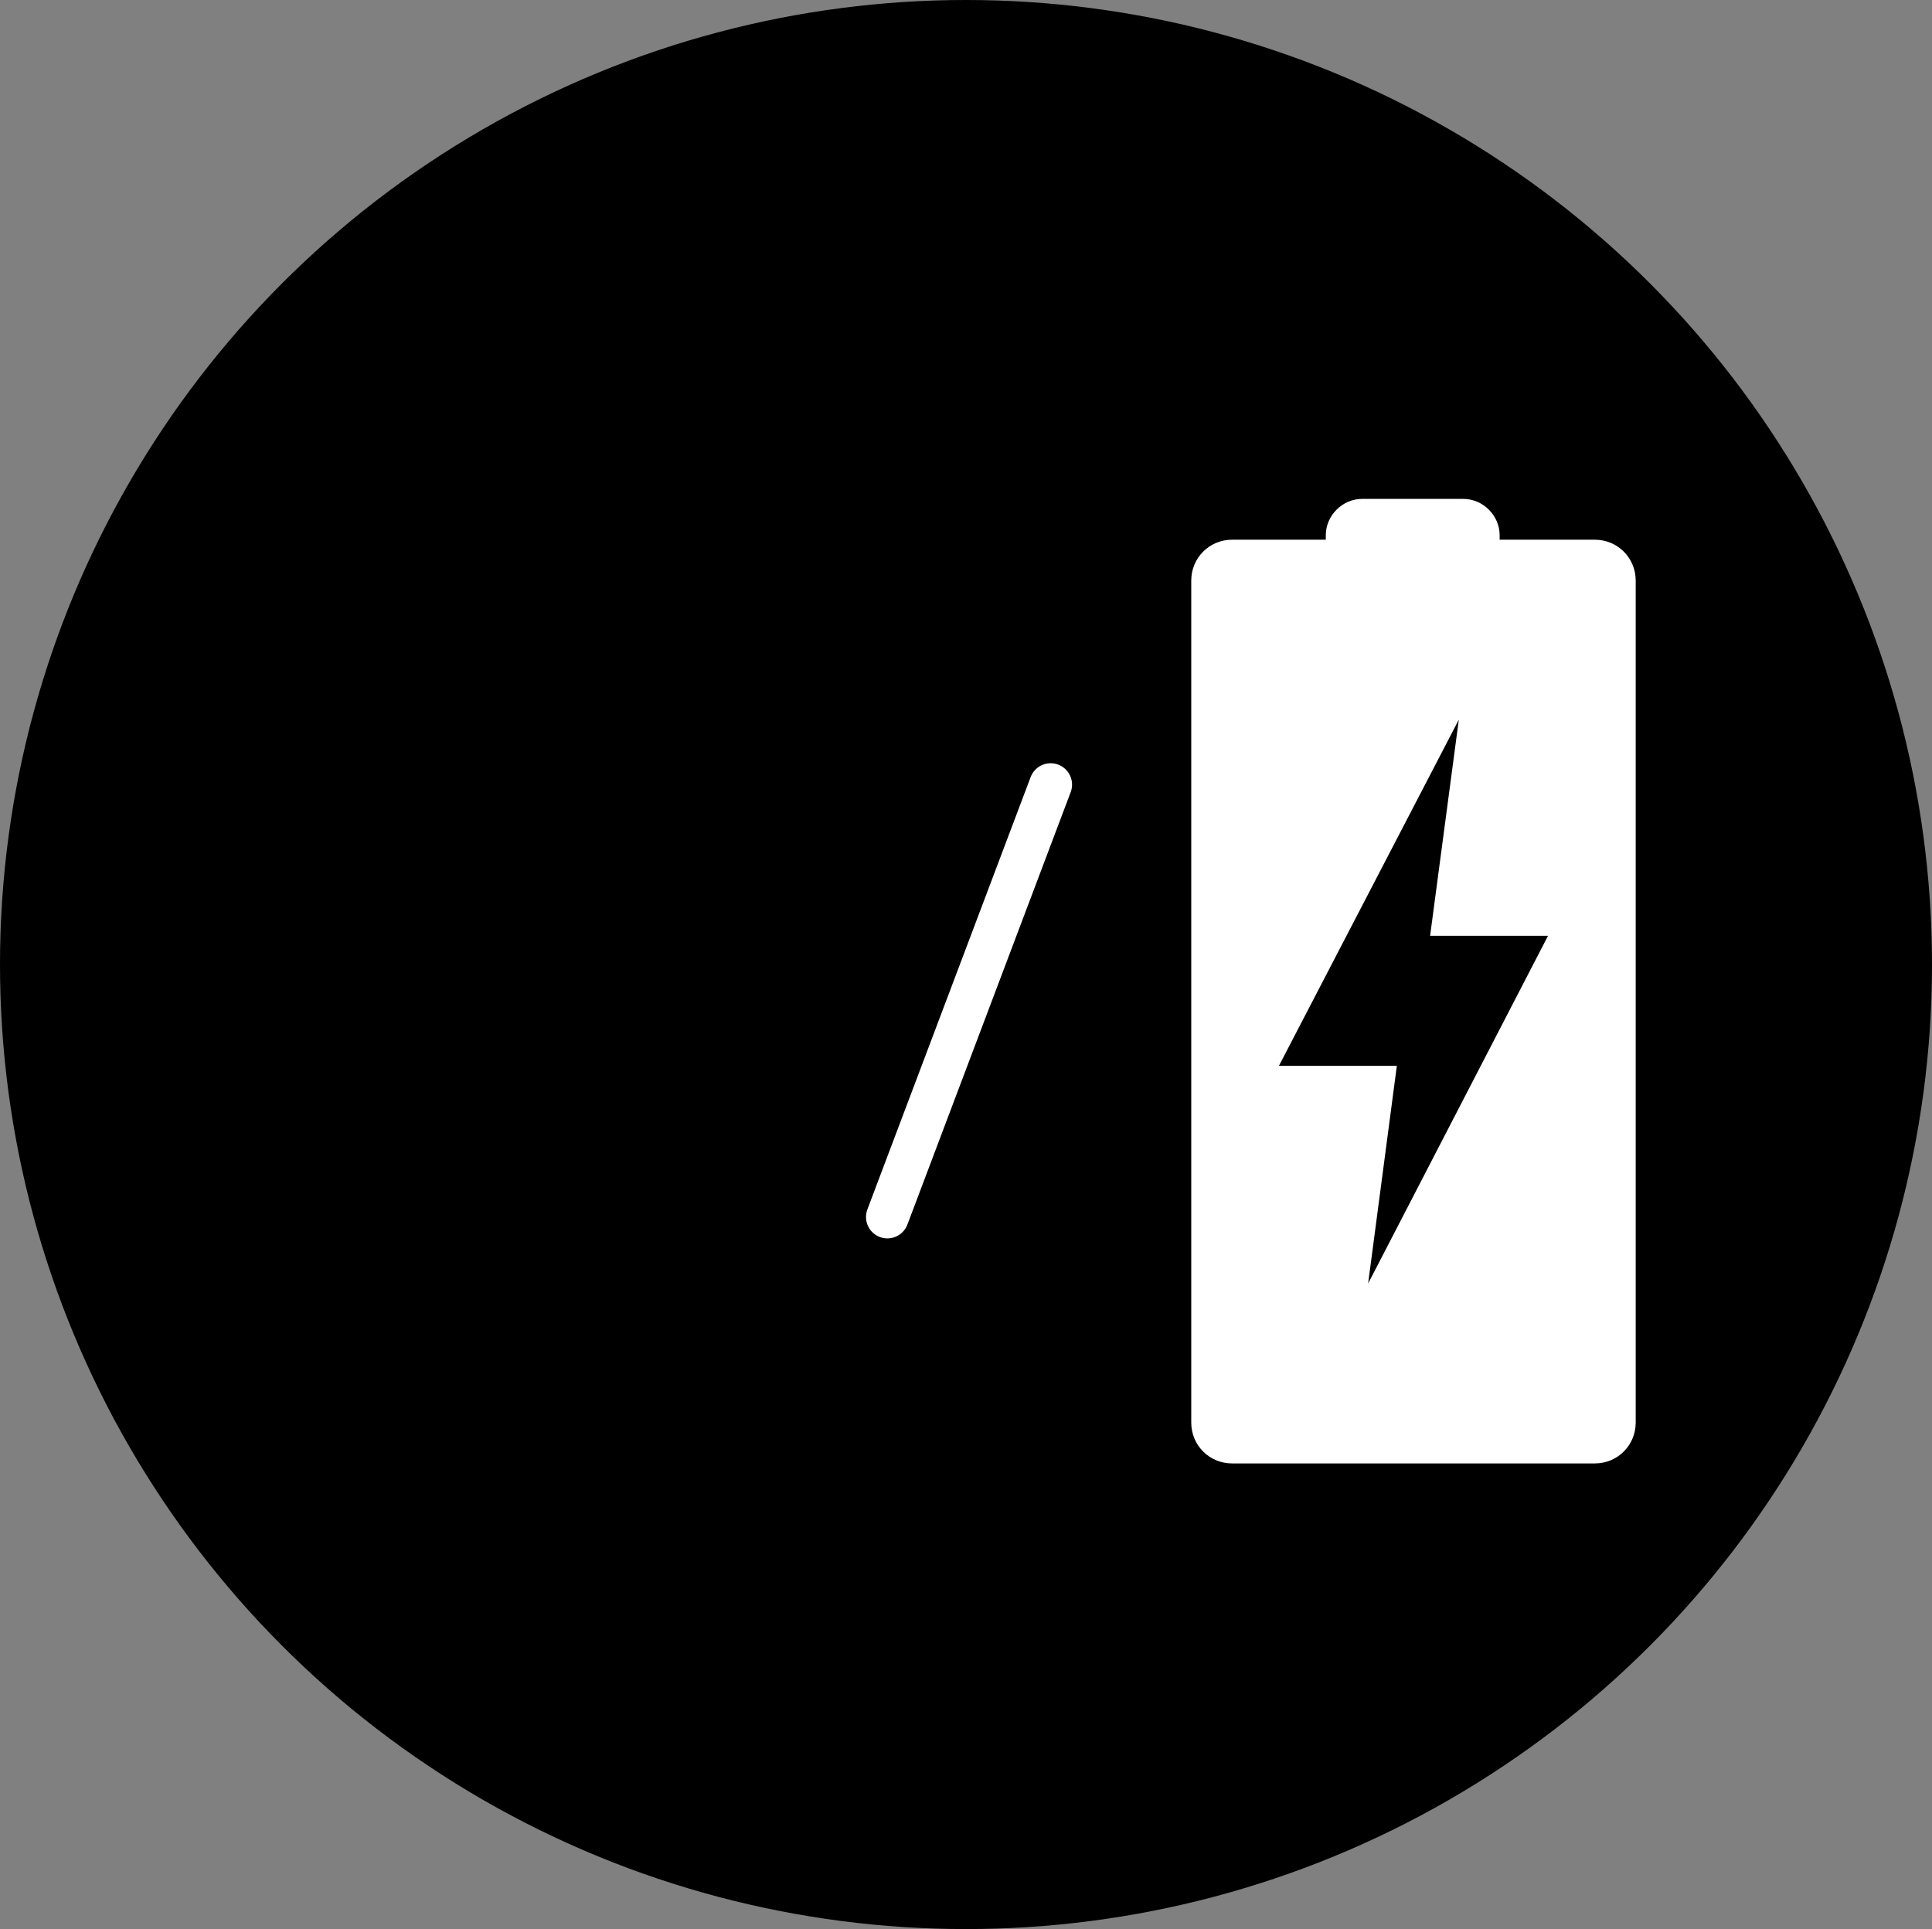 <?xml version="1.0" encoding="UTF-8"?>
<svg id="_图层_1" data-name="图层 1" xmlns="http://www.w3.org/2000/svg" viewBox="0 0 12.78 12.76">
  <rect x="0" y="0" width="12.78" height="12.76" fill="#808080" stroke="none"/>
  <g id="icon-2">
    <path d="m3.77,7.01h-.59c-.83,0-1.51-.68-1.51-1.51v-.63c0-.18.15-.33.33-.33h2.96c.18,0,.33.15.33.33v.63c-.01.83-.68,1.51-1.52,1.51Z" style="fill: #fff; stroke-width: 0px;"/>
    <g>
      <path d="m2.97,4.54h-.5v-1.3c0-.08.07-.15.15-.15h.2c.08,0,.15.07.15.15v1.3h0Z" style="fill: #fff; stroke-width: 0px;"/>
      <path d="m4.49,4.54h-.5v-1.3c0-.08.07-.15.15-.15h.2c.08,0,.15.07.15.15v1.3h0Z" style="fill: #fff; stroke-width: 0px;"/>
    </g>
    <path d="m3.01,9.64c.15.02.31.04.46.04.16,0,.31-.02.46-.04v-2.77h-.93v2.77h.01Z" style="fill: #fff; stroke-width: 0px;"/>
    <ellipse cx="6.39" cy="6.38" rx="6.39" ry="6.38" style="fill: #000; stroke-width: 0px;"/>
    <path d="m10.55,9.68h-2.4c-.15,0-.27-.12-.27-.27V3.84c0-.15.12-.27.27-.27h2.4c.15,0,.27.12.27.27v5.57c0,.15-.12.27-.27.27Z" style="fill: #fff; stroke-width: 0px;"/>
    <path d="m9.68,3.95h-.67c-.13,0-.24-.11-.24-.24v-.17c0-.13.11-.24.24-.24h.67c.13,0,.24.11.24.24v.17c.01.13-.1.24-.24.24Z" style="fill: #fff; stroke-width: 0px;"/>
    <polygon points="9.24 7.05 9.05 8.49 10.24 6.19 9.46 6.19 9.65 4.76 8.46 7.05 9.24 7.05" style="fill: #000; stroke-width: 0px;"/>
    <line x1="6.95" y1="5.19" x2="5.87" y2="8.05" style="fill: none; stroke: #fff; stroke-linecap: round; stroke-miterlimit: 10; stroke-width: .283px;"/>
  </g>
</svg>